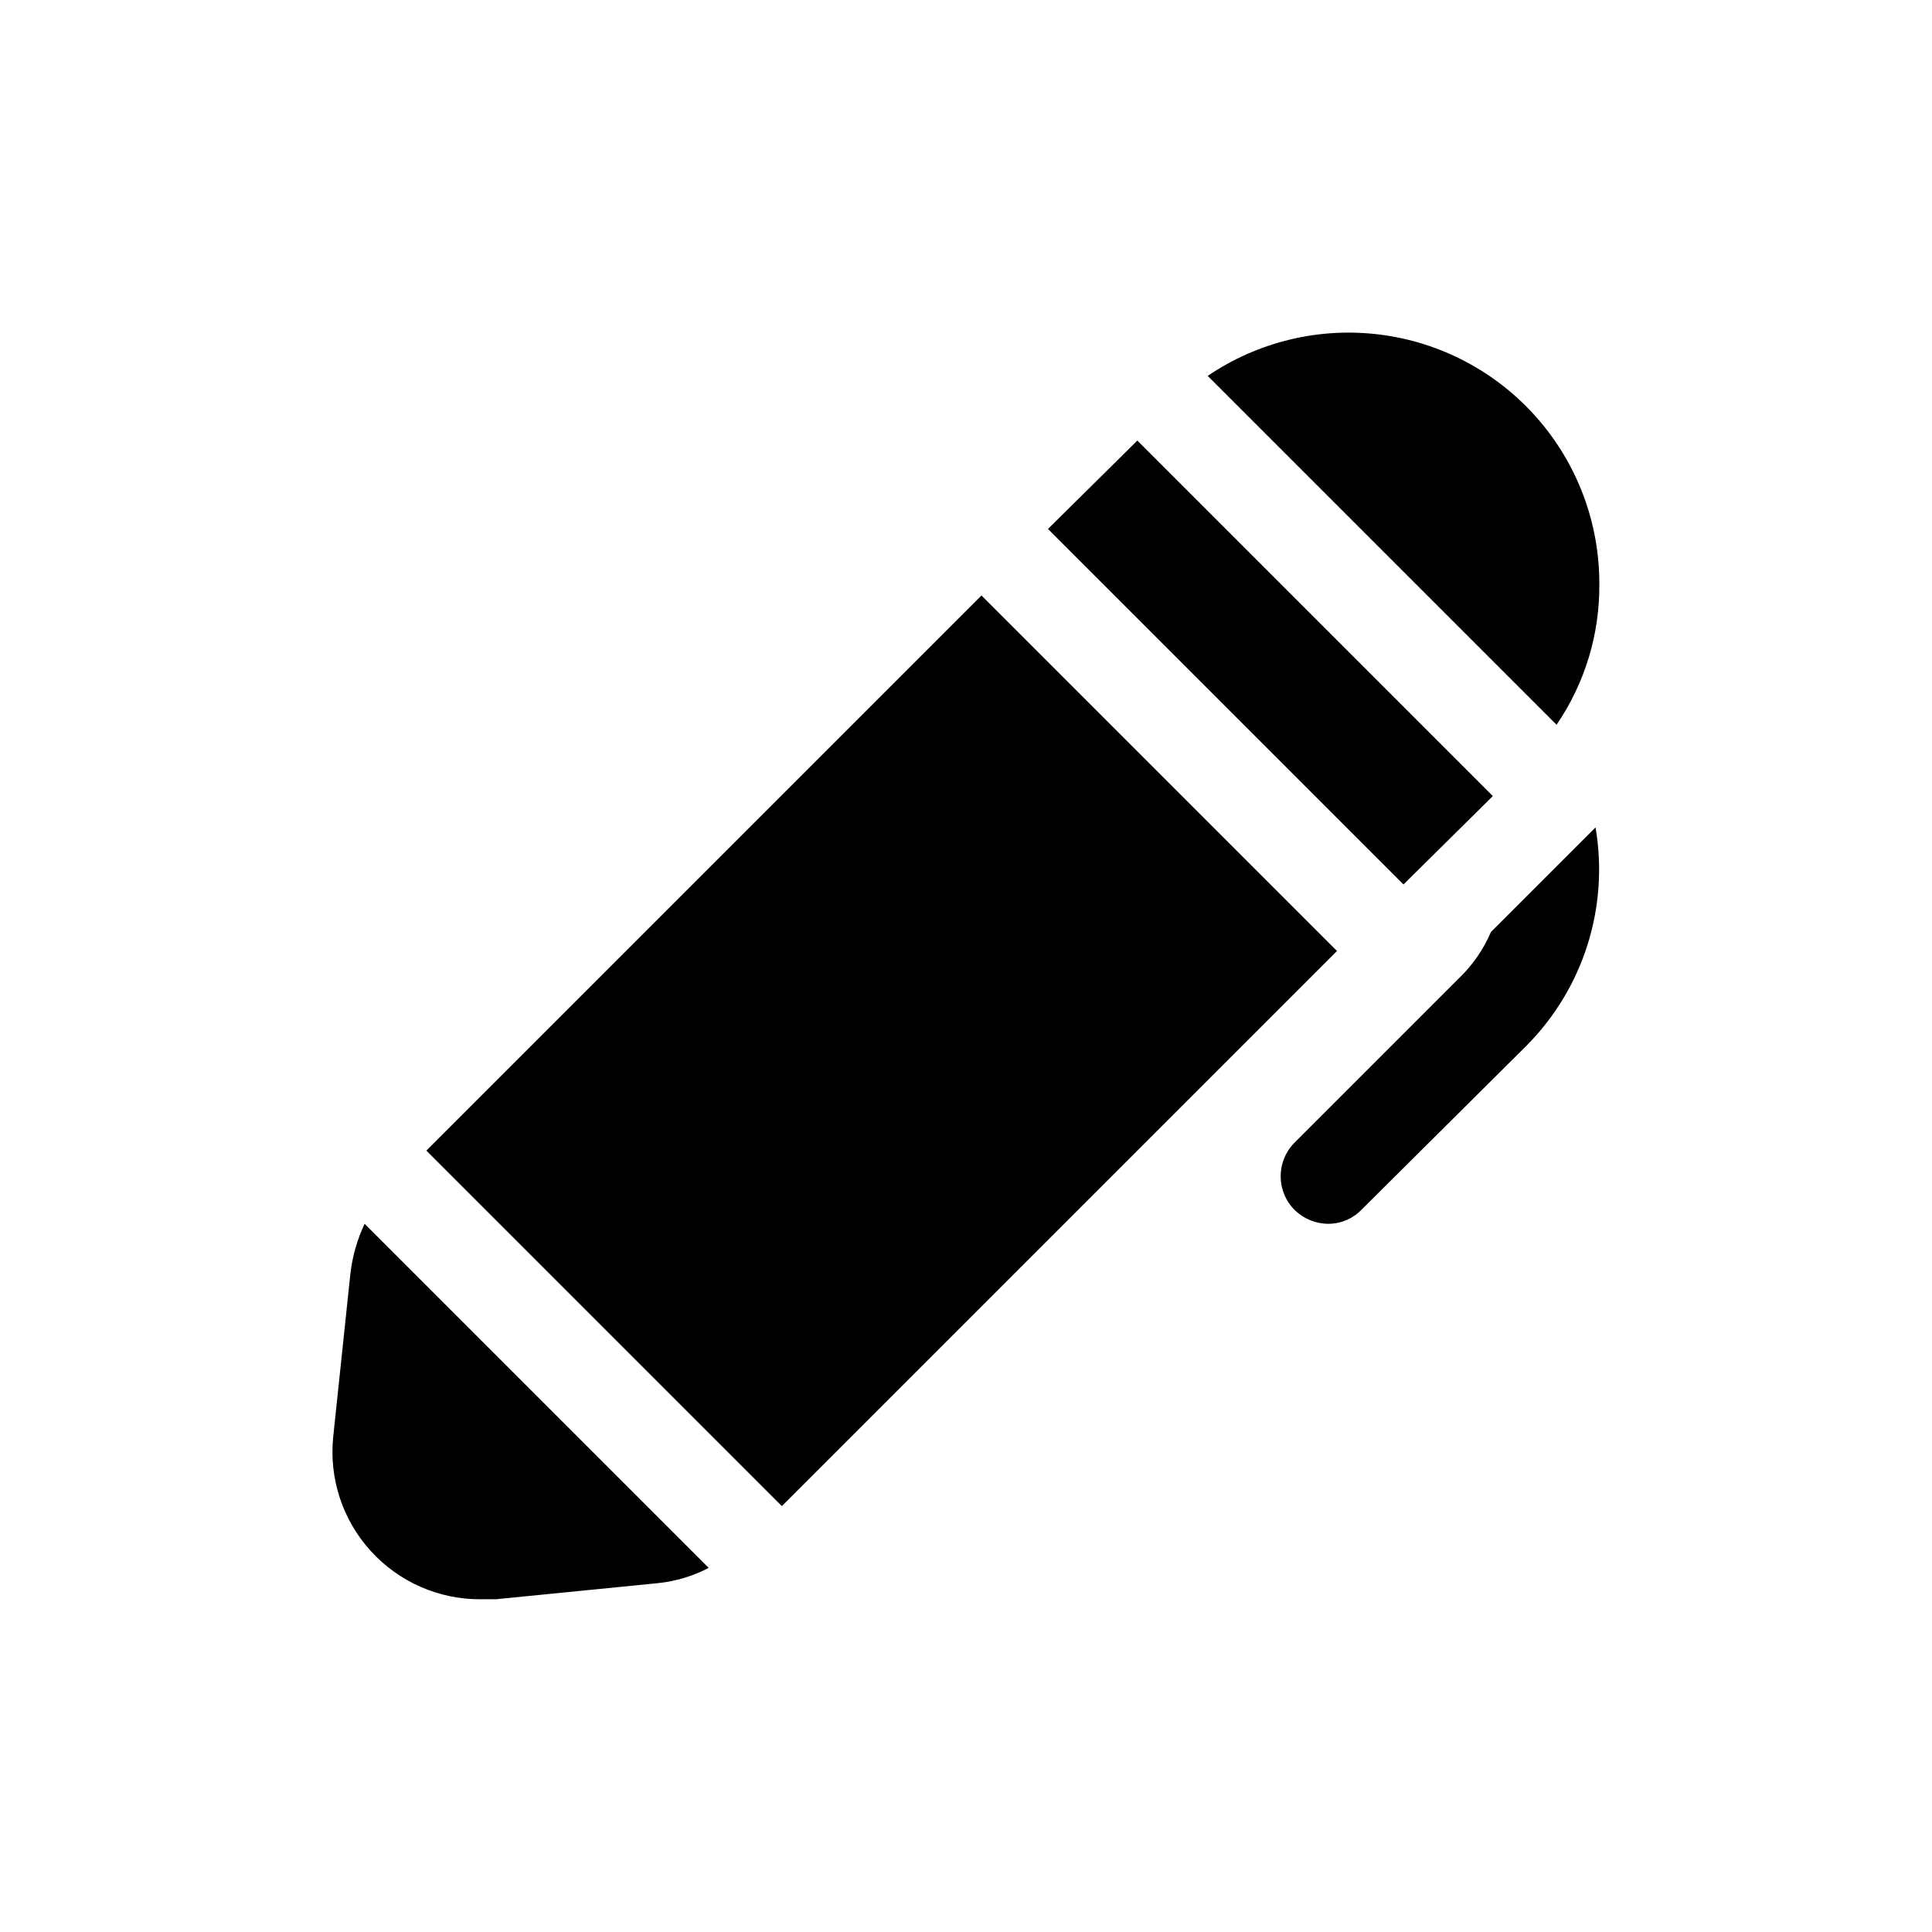 <?xml version="1.0" encoding="UTF-8"?>
<!-- Uploaded to: SVG Repo, www.svgrepo.com, Generator: SVG Repo Mixer Tools -->
<svg fill="#000000" width="800px" height="800px" version="1.1" viewBox="144 144 512 512" xmlns="http://www.w3.org/2000/svg">
 <path d="m240.62 468.32 91.191 91.191v-0.004c-4.156 2.176-8.688 3.543-13.352 4.031l-43.074 4.281h-4.031v0.004c-11.094 0.055-21.684-4.609-29.133-12.828s-11.055-19.215-9.914-30.25l4.535-43.074c0.52-4.629 1.797-9.141 3.777-13.352zm163.48-166.51-147.11 147.11 94.211 94.211 147.11-147.11zm135.52 53.152-94.211-94.211-23.68 23.426 94.211 94.211zm28.215-56.176h0.004c0.043-16.199-5.832-31.859-16.52-44.031-10.691-12.176-25.457-20.023-41.527-22.074-16.07-2.051-32.336 1.84-45.738 10.938l92.449 92.449c7.496-10.977 11.453-23.988 11.336-37.281zm-1.512 64.992-27.207 27.207 0.004-0.004c-1.992 4.648-4.906 8.848-8.562 12.344l-43.582 43.582c-4.785 4.902-4.785 12.727 0 17.633 2.398 2.414 5.664 3.777 9.07 3.777 3.328-0.004 6.516-1.371 8.816-3.777l43.578-43.328c15.156-15.191 22.012-36.789 18.391-57.938z"/>
</svg>
